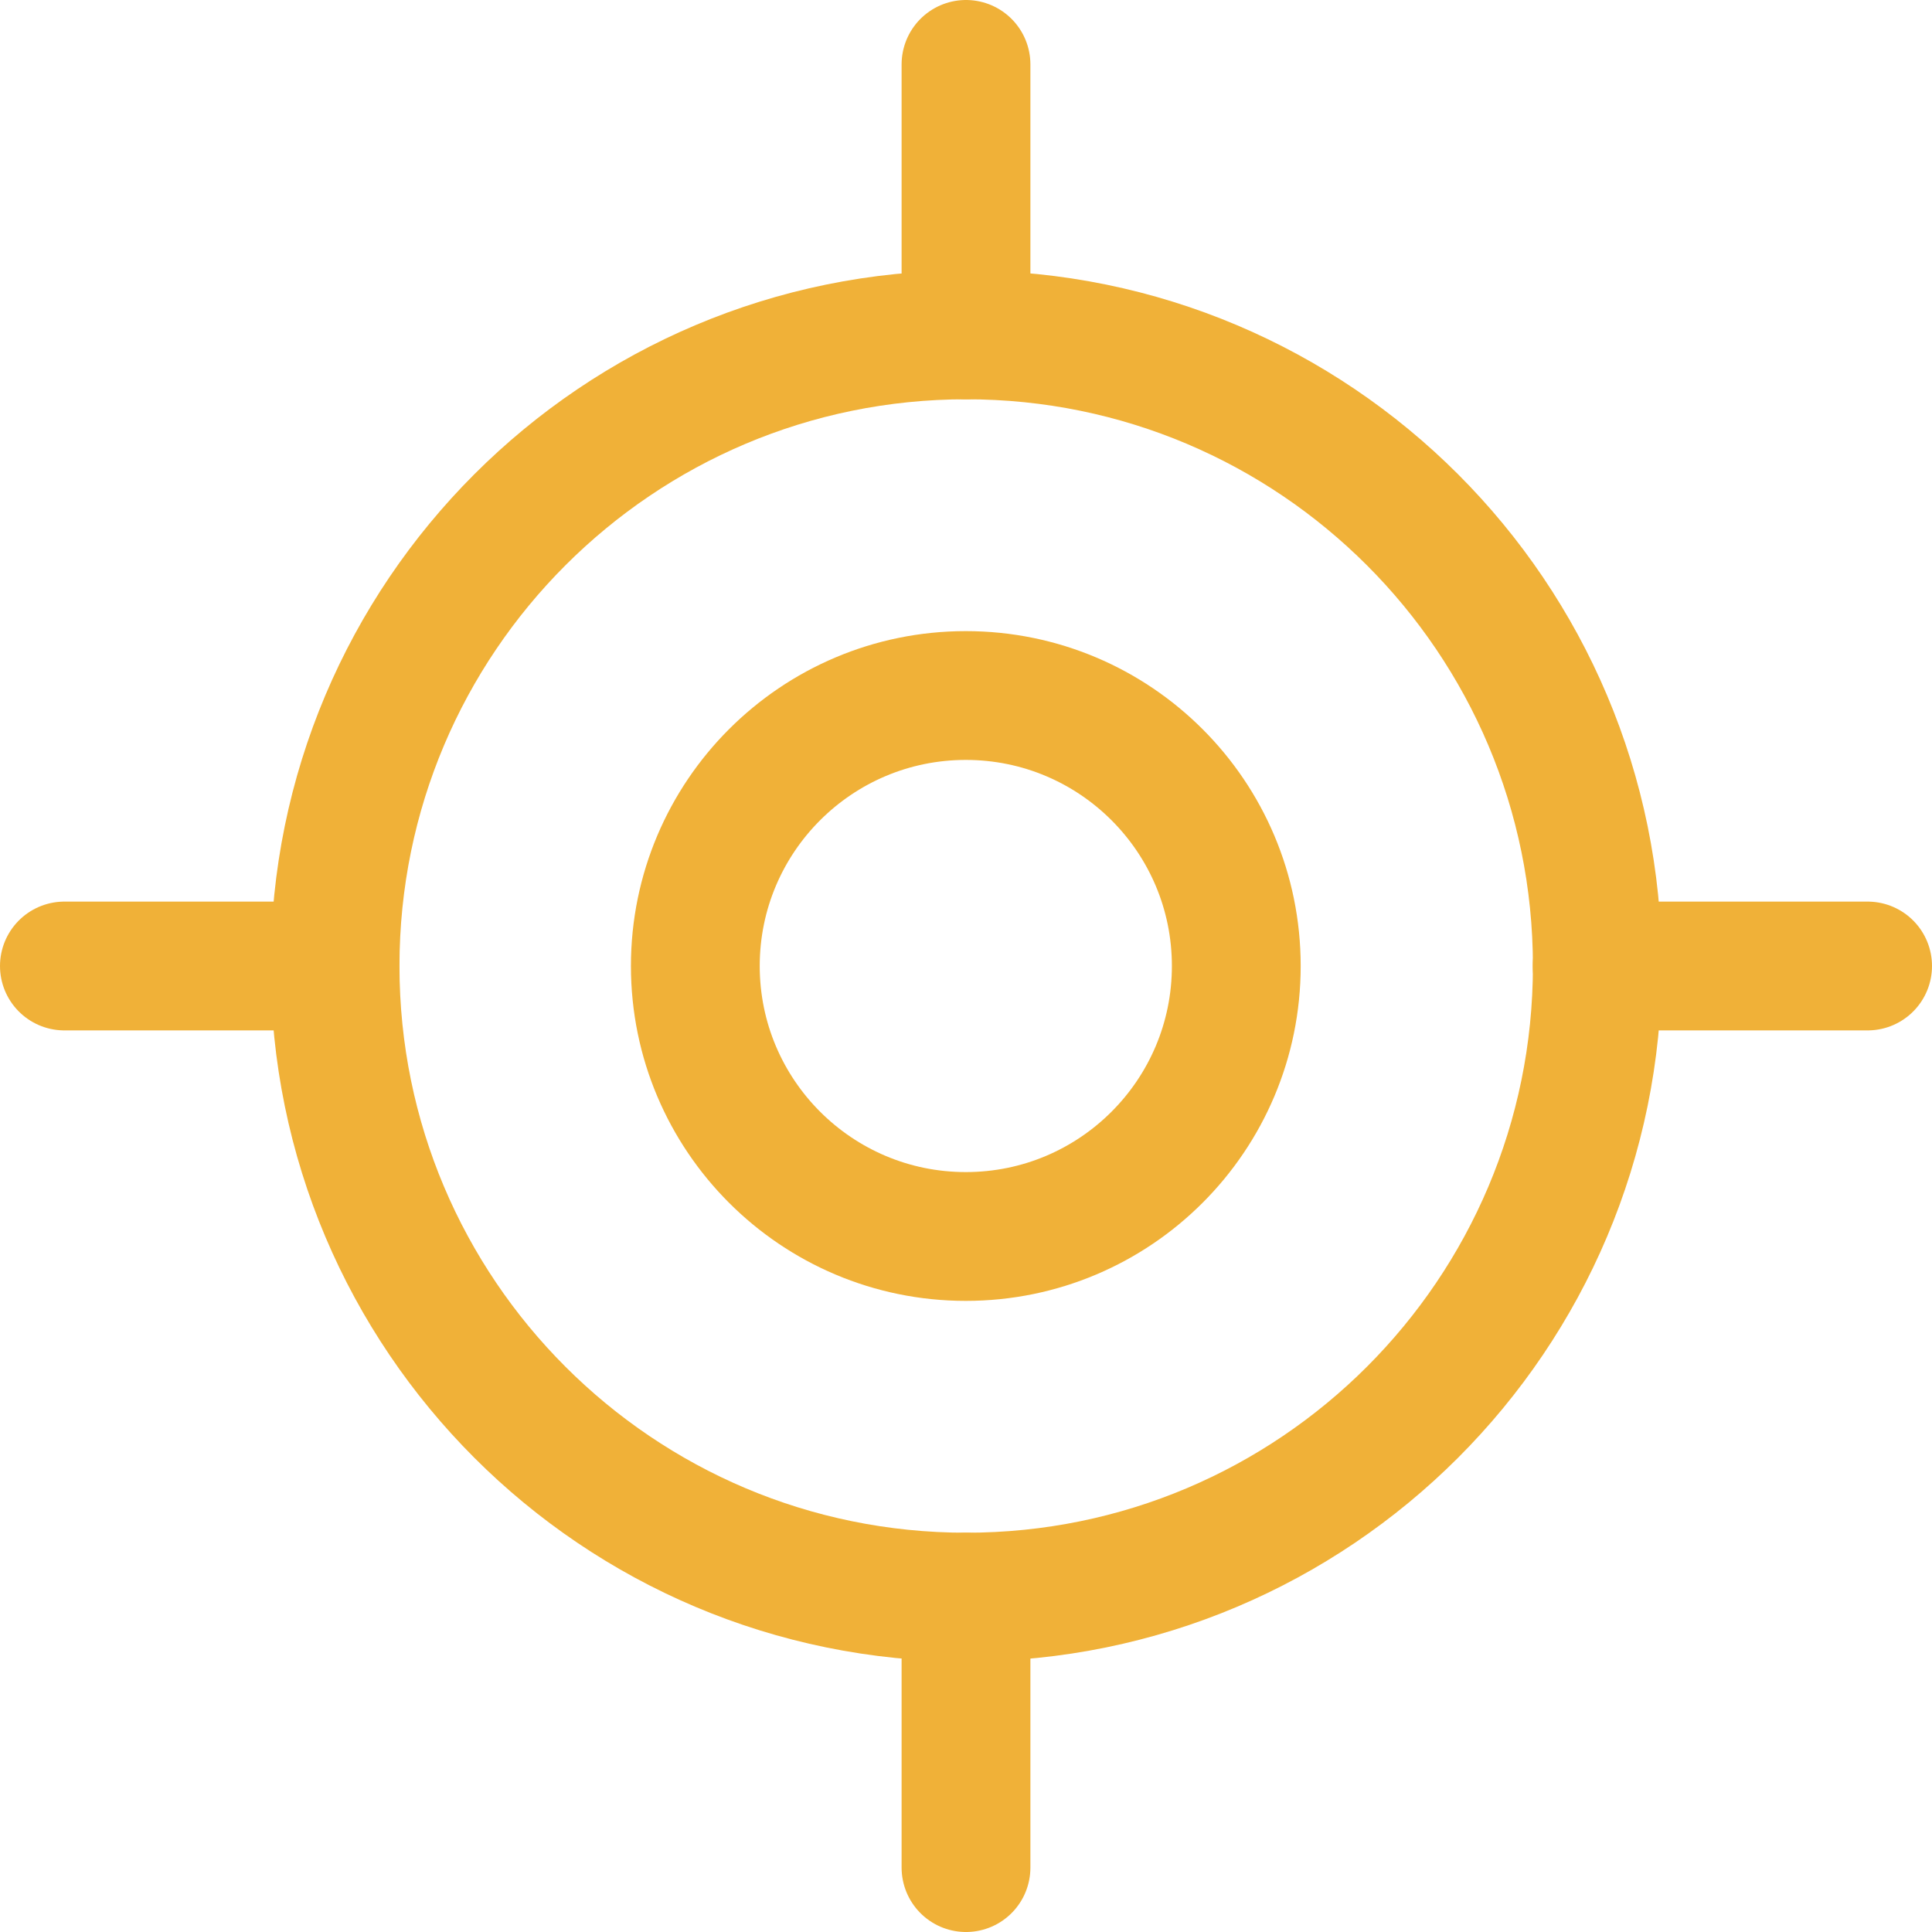 <svg width="30" height="30" viewBox="0 0 30 30" fill="none" xmlns="http://www.w3.org/2000/svg">
<path d="M1 15H5.2M24.8 15H29M15 1V5.2M15 24.8V29" stroke="#F0B138" stroke-width="2" stroke-linecap="round" stroke-linejoin="round"/>
<path d="M15.003 24.8C20.415 24.8 24.803 20.413 24.803 15C24.803 9.588 20.415 5.2 15.003 5.2C9.59 5.2 5.203 9.588 5.203 15C5.203 20.413 9.59 24.8 15.003 24.8Z" stroke="#F0B138" stroke-width="2" stroke-linecap="round" stroke-linejoin="round"/>
<path d="M14.997 19.2C17.317 19.2 19.197 17.319 19.197 15C19.197 12.68 17.317 10.8 14.997 10.8C12.678 10.8 10.797 12.68 10.797 15C10.797 17.319 12.678 19.2 14.997 19.2Z" stroke="#F0B138" stroke-width="2" stroke-linecap="round" stroke-linejoin="round"/>
</svg>
